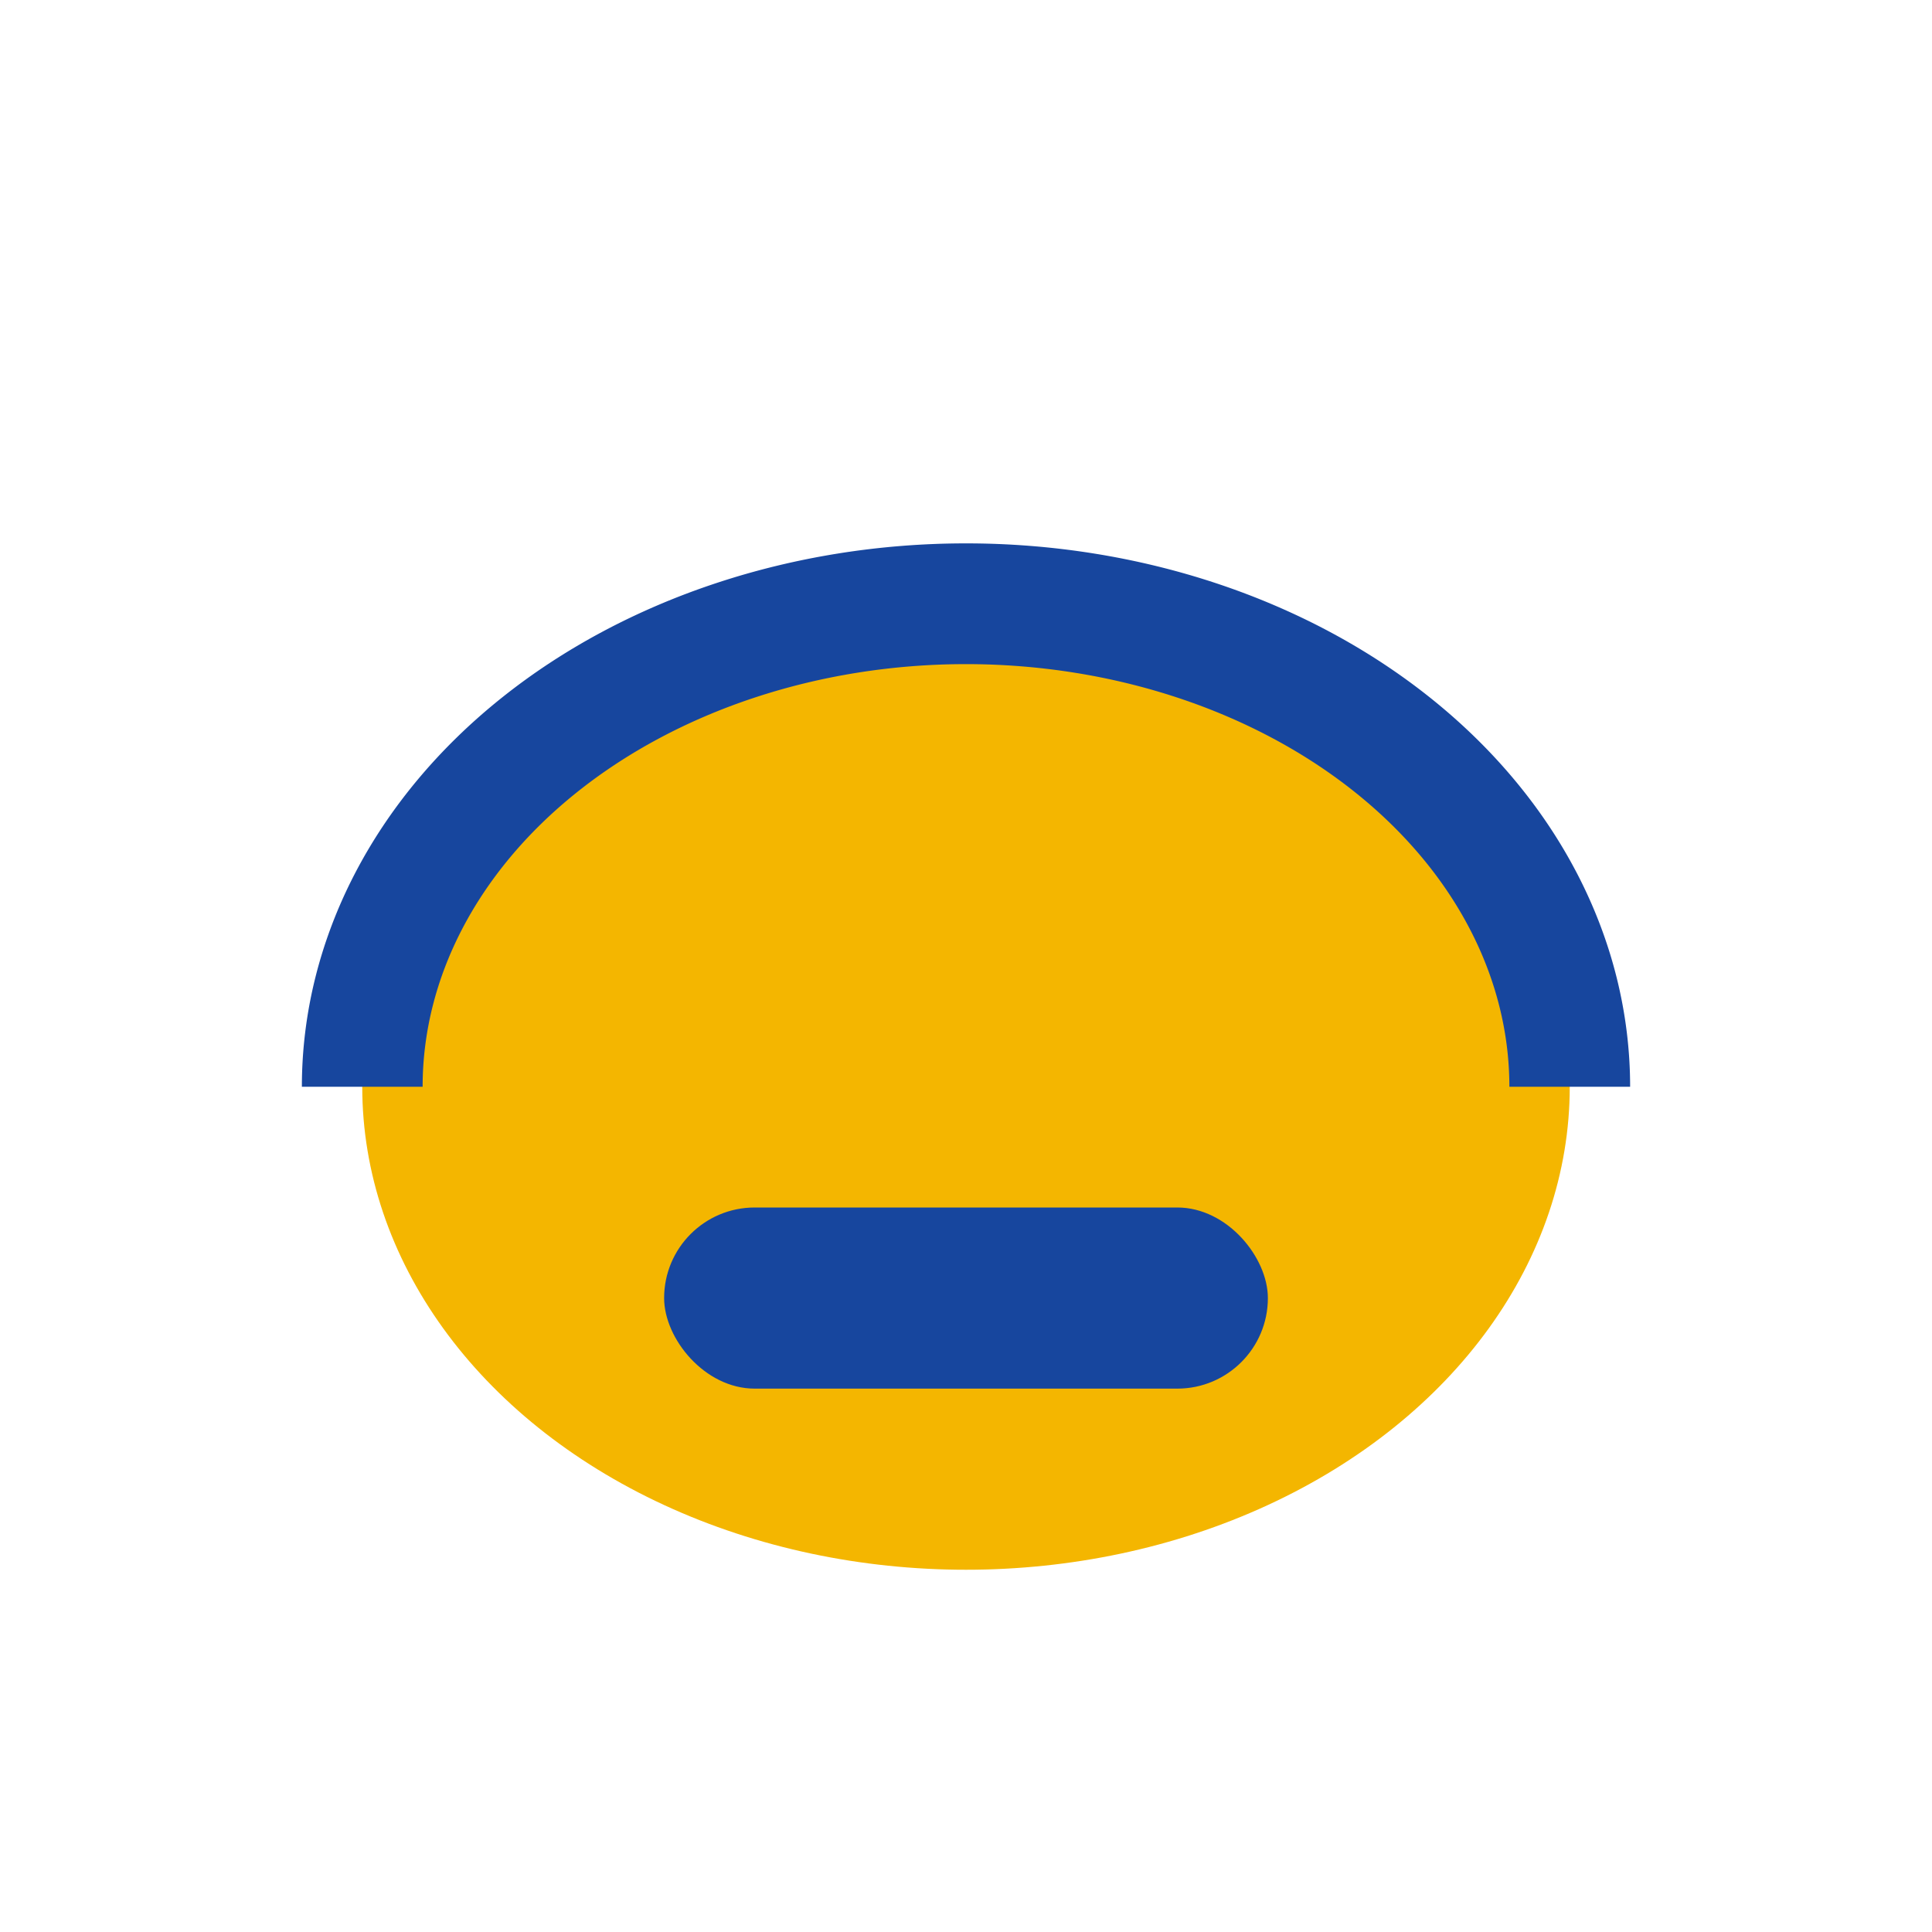 <?xml version="1.0" encoding="UTF-8"?>
<svg xmlns="http://www.w3.org/2000/svg" width="32" height="32" viewBox="0 0 32 32"><ellipse cx="16" cy="18" rx="10" ry="8" fill="#F4B600"/><path d="M6 18a10 8 0 0 1 20 0" stroke="#17469E" stroke-width="2" fill="none"/><rect x="11" y="20" width="10" height="3" rx="1.5" fill="#17469E"/></svg>